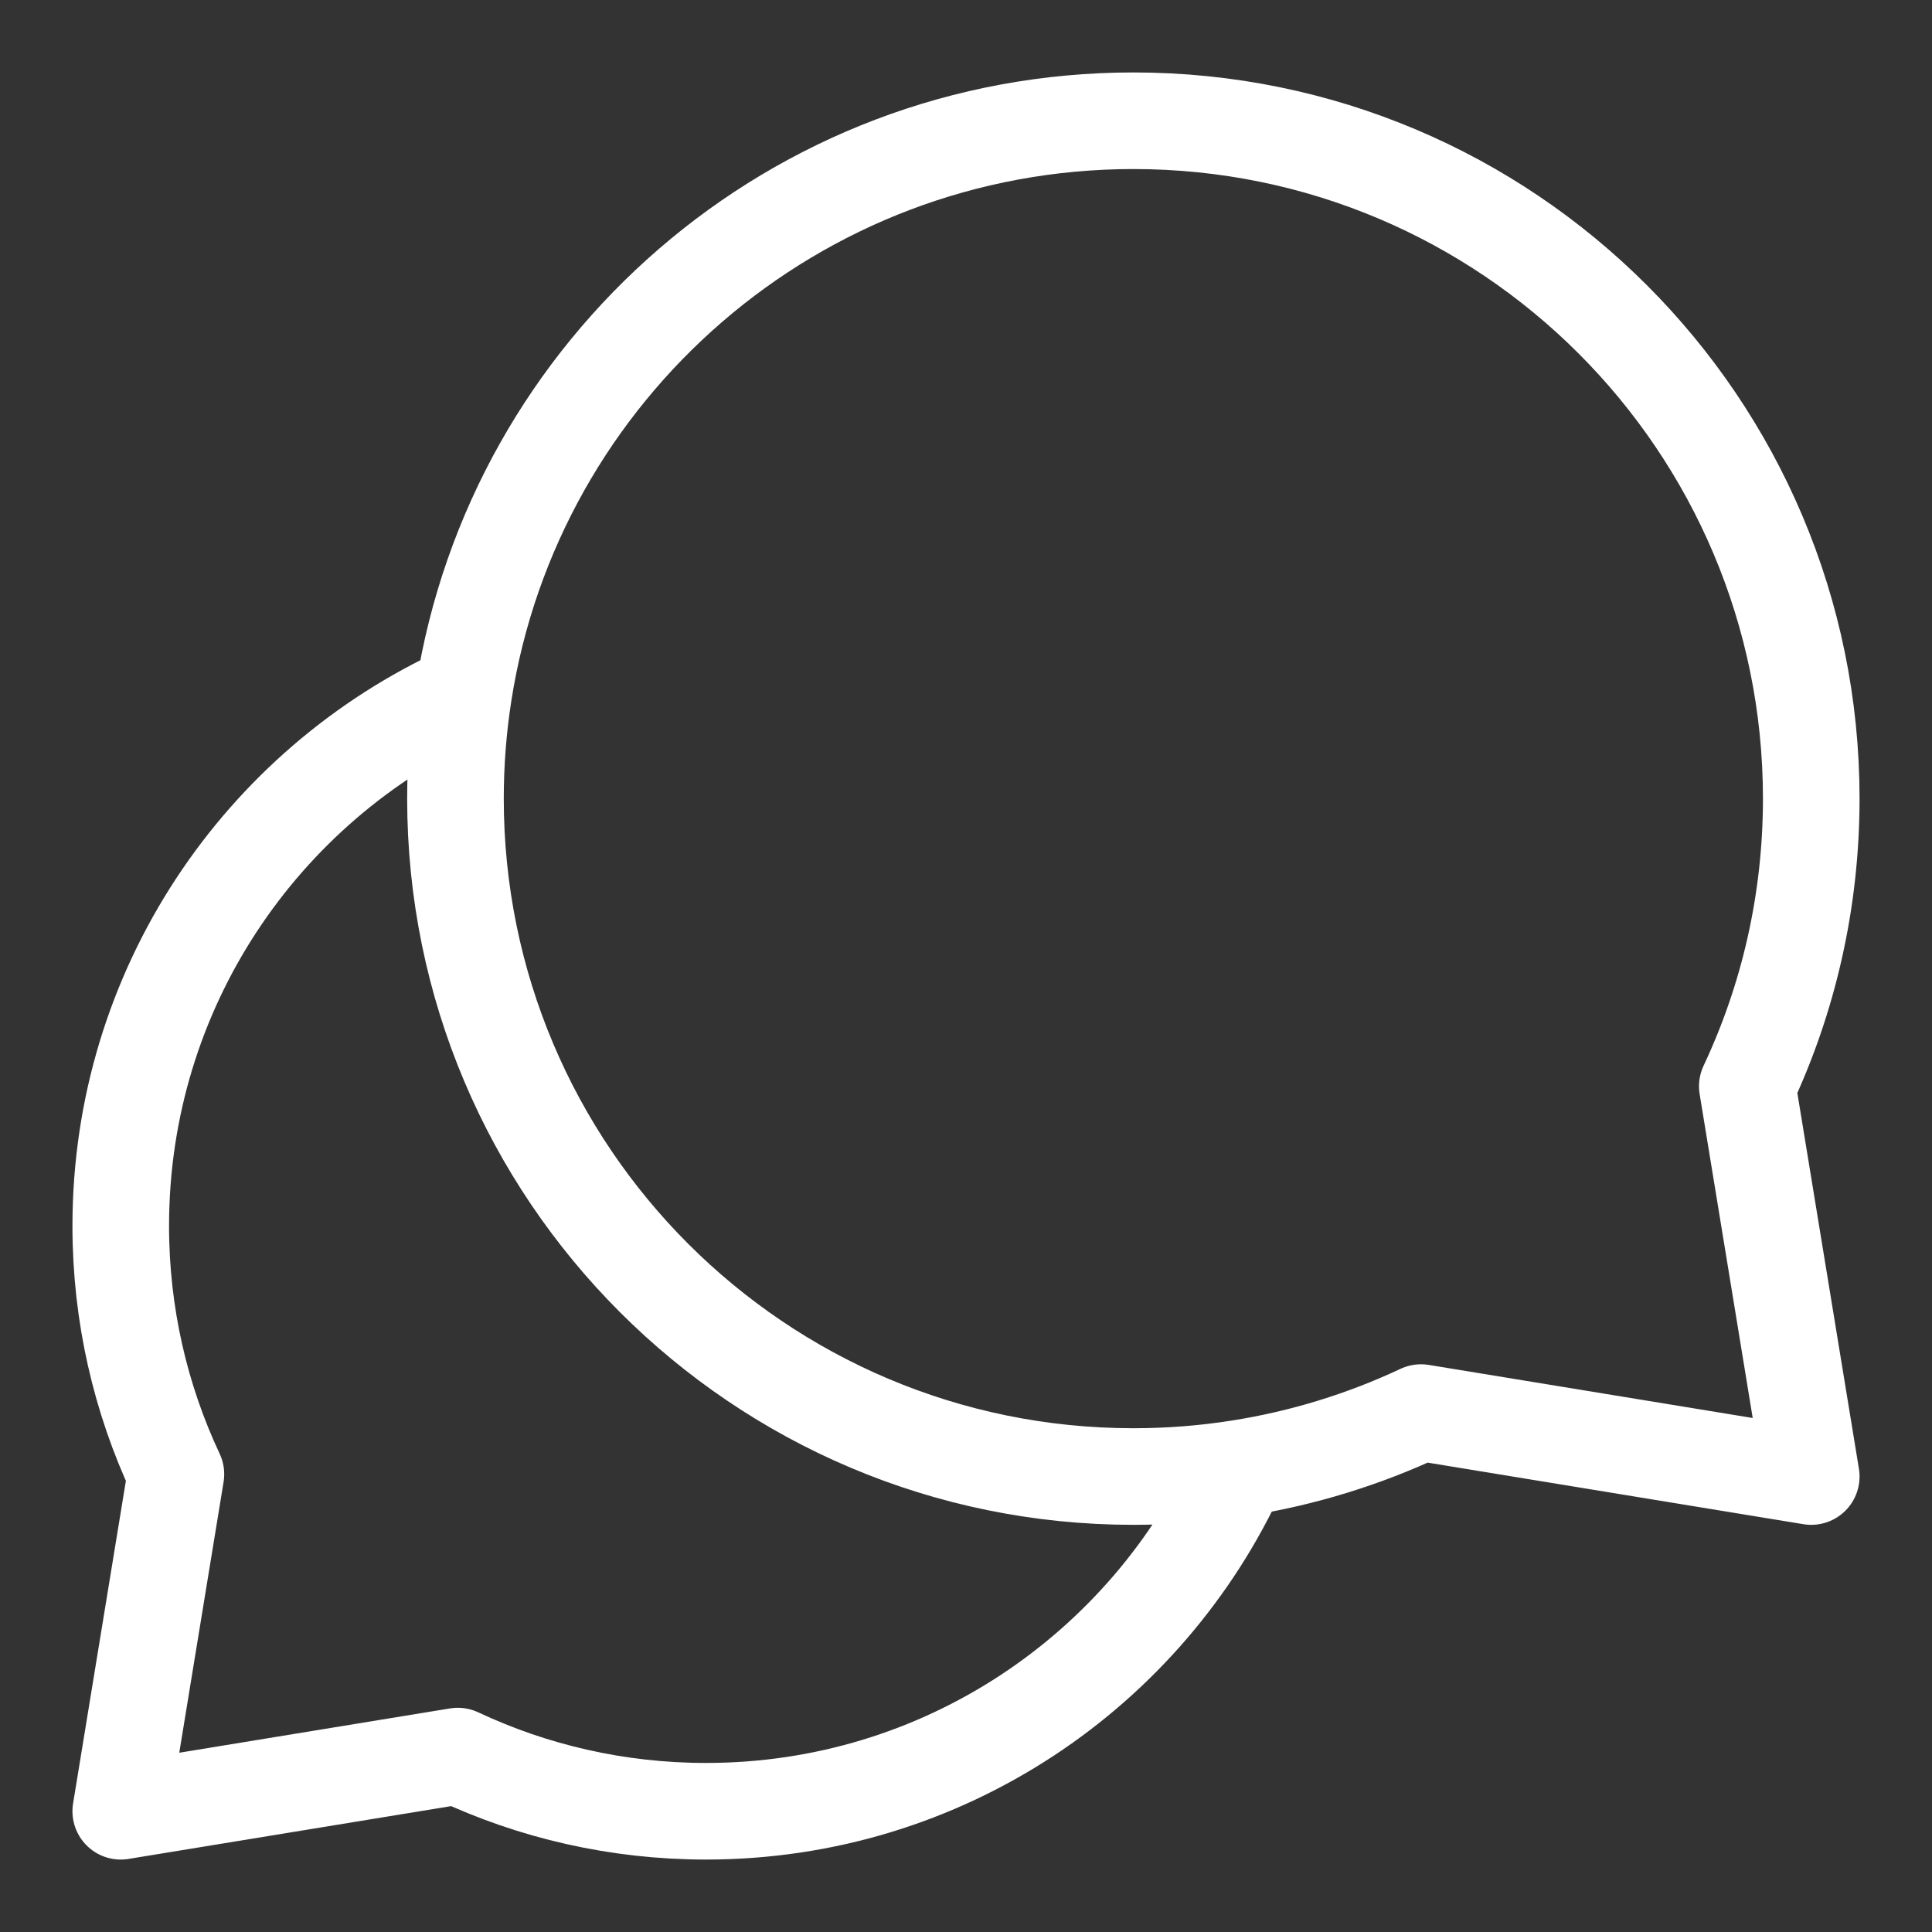 <svg width="20" height="20" viewBox="0 0 20 20" fill="none" xmlns="http://www.w3.org/2000/svg">
<rect x="0" y="0" width="20" height="20" fill="#333333" stroke="none"/>
<path d="M12.826 15.2C11.872 17.294 9.761 18.75 7.309 18.75C6.39 18.75 5.519 18.545 4.739 18.179L1.25 18.75L1.821 15.261C1.455 14.481 1.25 13.61 1.25 12.691C1.25 10.239 2.706 8.128 4.8 7.174M12.826 15.2C12.47 15.256 12.105 15.285 11.733 15.285C7.857 15.285 4.715 12.143 4.715 8.267C4.715 7.895 4.744 7.53 4.8 7.174M12.826 15.2C13.489 15.096 14.122 14.899 14.71 14.623L18.75 15.285L18.088 11.245C18.513 10.341 18.75 9.332 18.75 8.267C18.75 4.392 15.608 1.25 11.733 1.25C8.229 1.25 5.325 3.818 4.8 7.174" stroke="white" stroke-miterlimit="10" stroke-linecap="round" stroke-linejoin="round"/>
</svg>
